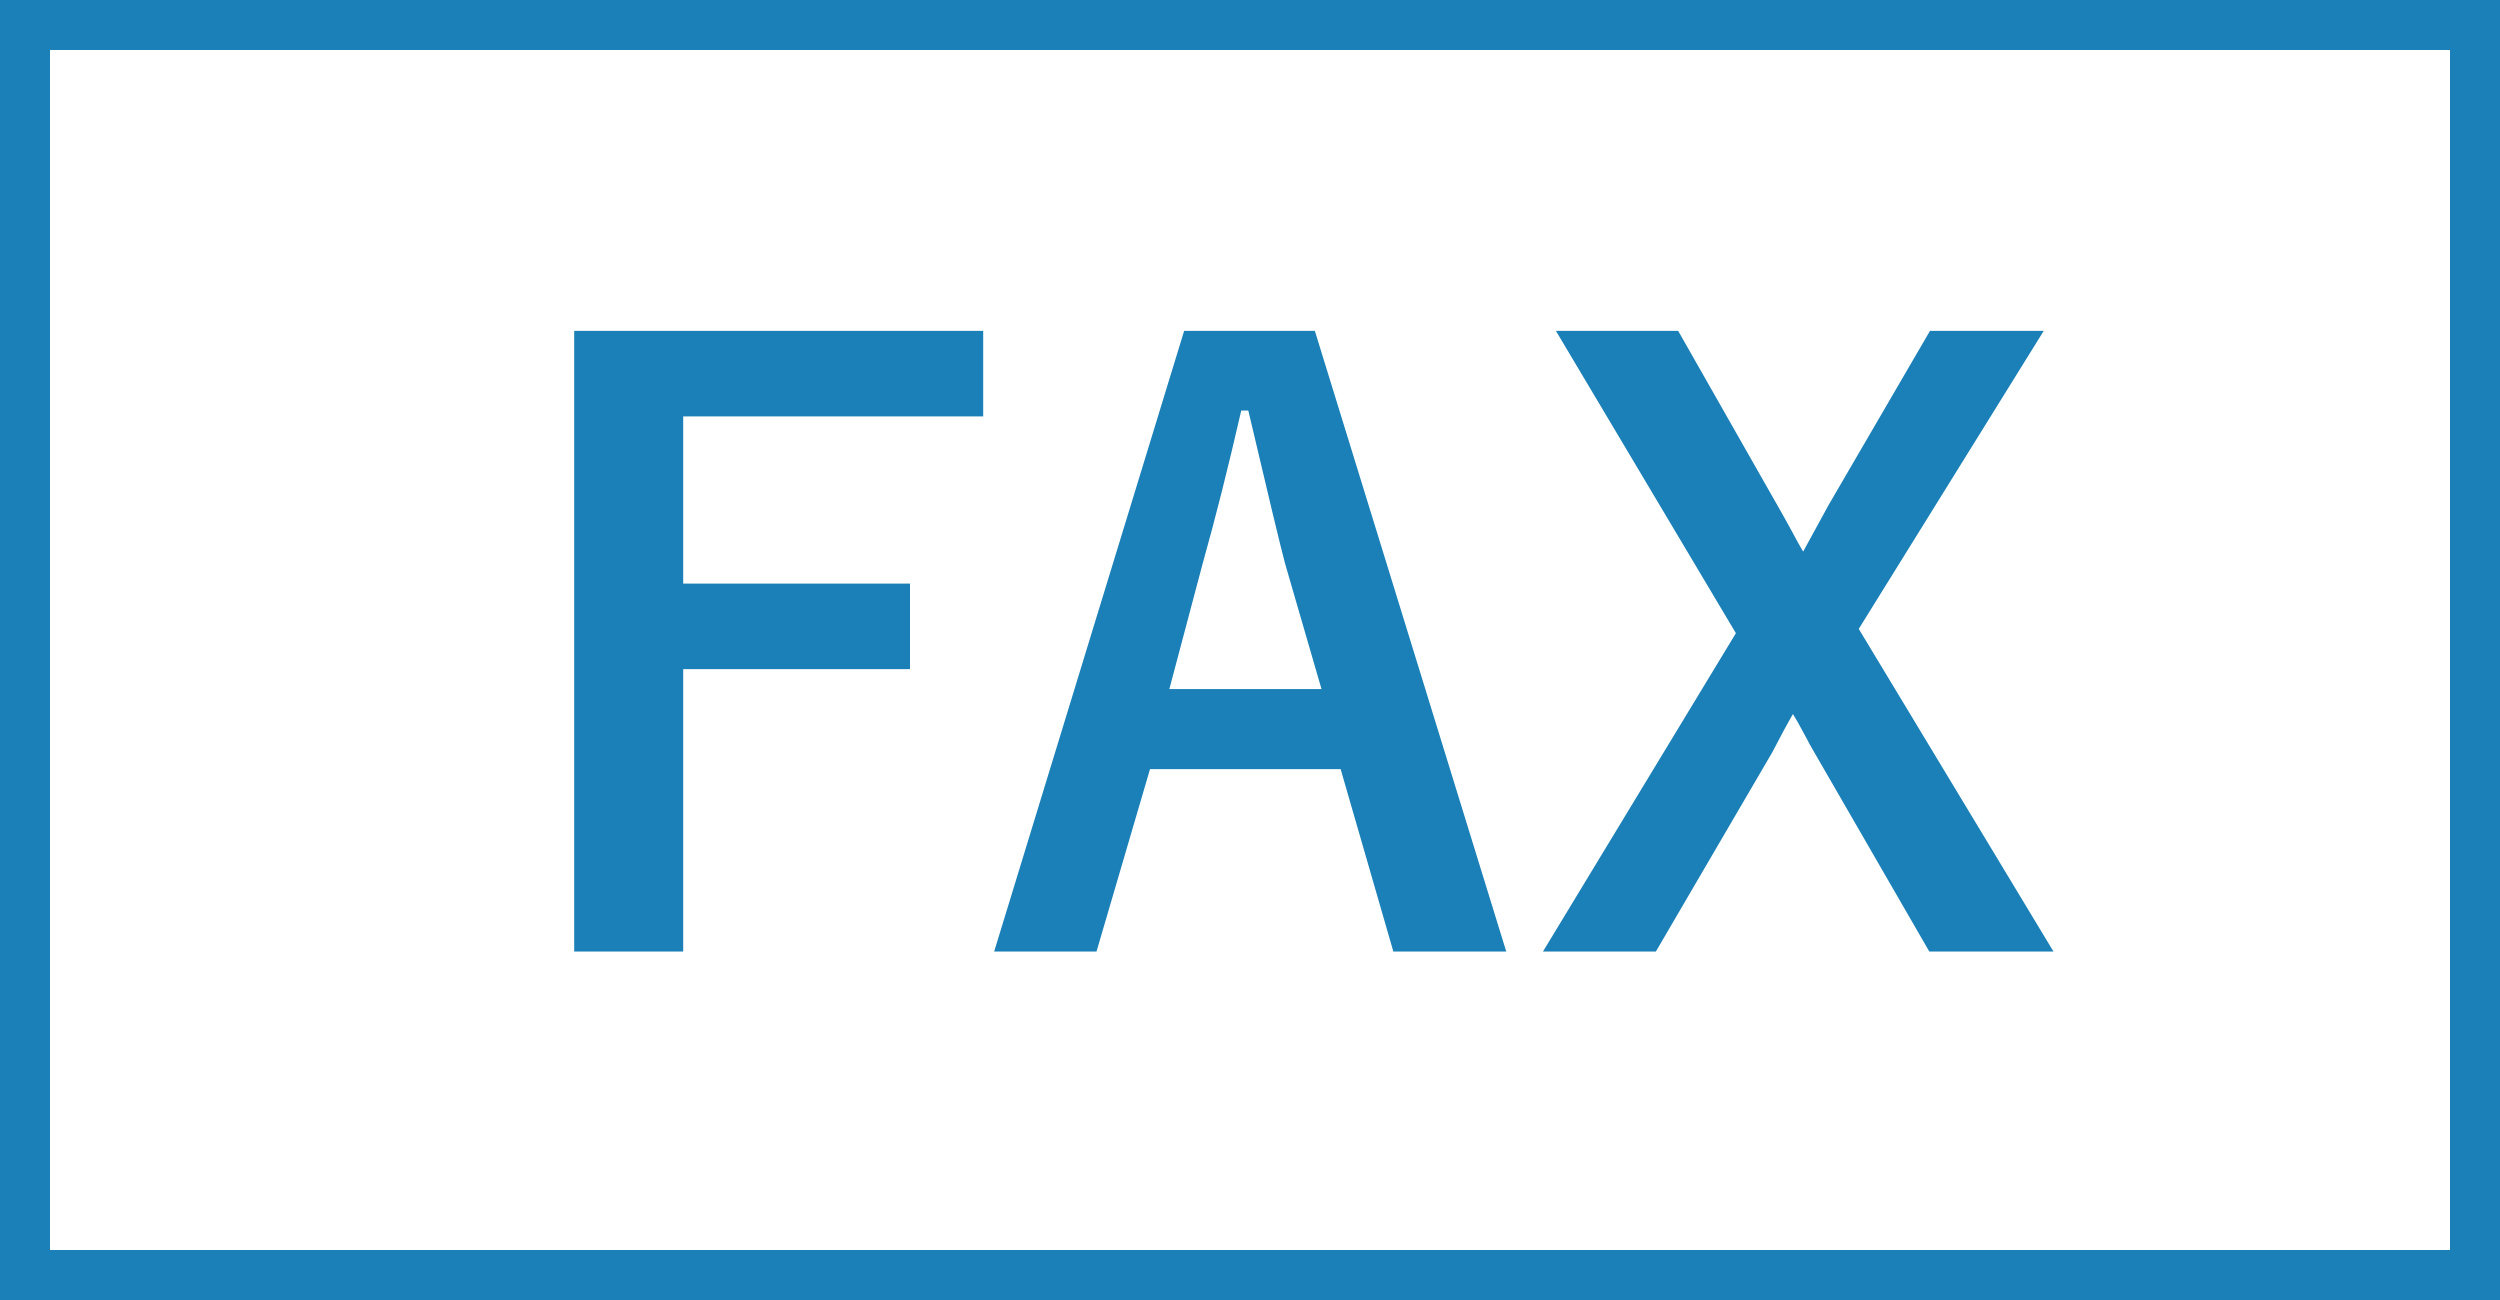 <svg xmlns="http://www.w3.org/2000/svg" width="50" height="26" viewBox="0 0 50 26"><g transform="translate(-805 -2707)"><path d="M9.664-12.383v1.711h-6v3.344H8.2v1.711H3.664V.031H1.484V-12.383Zm6.633,0L20.125.031H17.867L16.813-3.617H13L11.93.031H9.883l3.8-12.414Zm.133,7.164L15.7-7.734q-.141-.531-.734-3.055h-.141q-.4,1.742-.766,3.039l-.672,2.531Zm14.445-7.164-3.7,5.961L31.07.031H28.586l-2.3-3.984q-.062-.1-.227-.414-.117-.219-.2-.352-.164.281-.414.766L23.117.031H20.859l3.859-6.367-3.6-6.047h2.445l2,3.516q.086.148.266.477.141.266.234.422l.508-.93L28.6-12.383Z" transform="translate(815 2726)" fill="#1a80b7"/><path d="M1,1V25H49V1H1M0,0H50V26H0Z" transform="translate(805 2707)" fill="#1a80b7"/></g></svg>